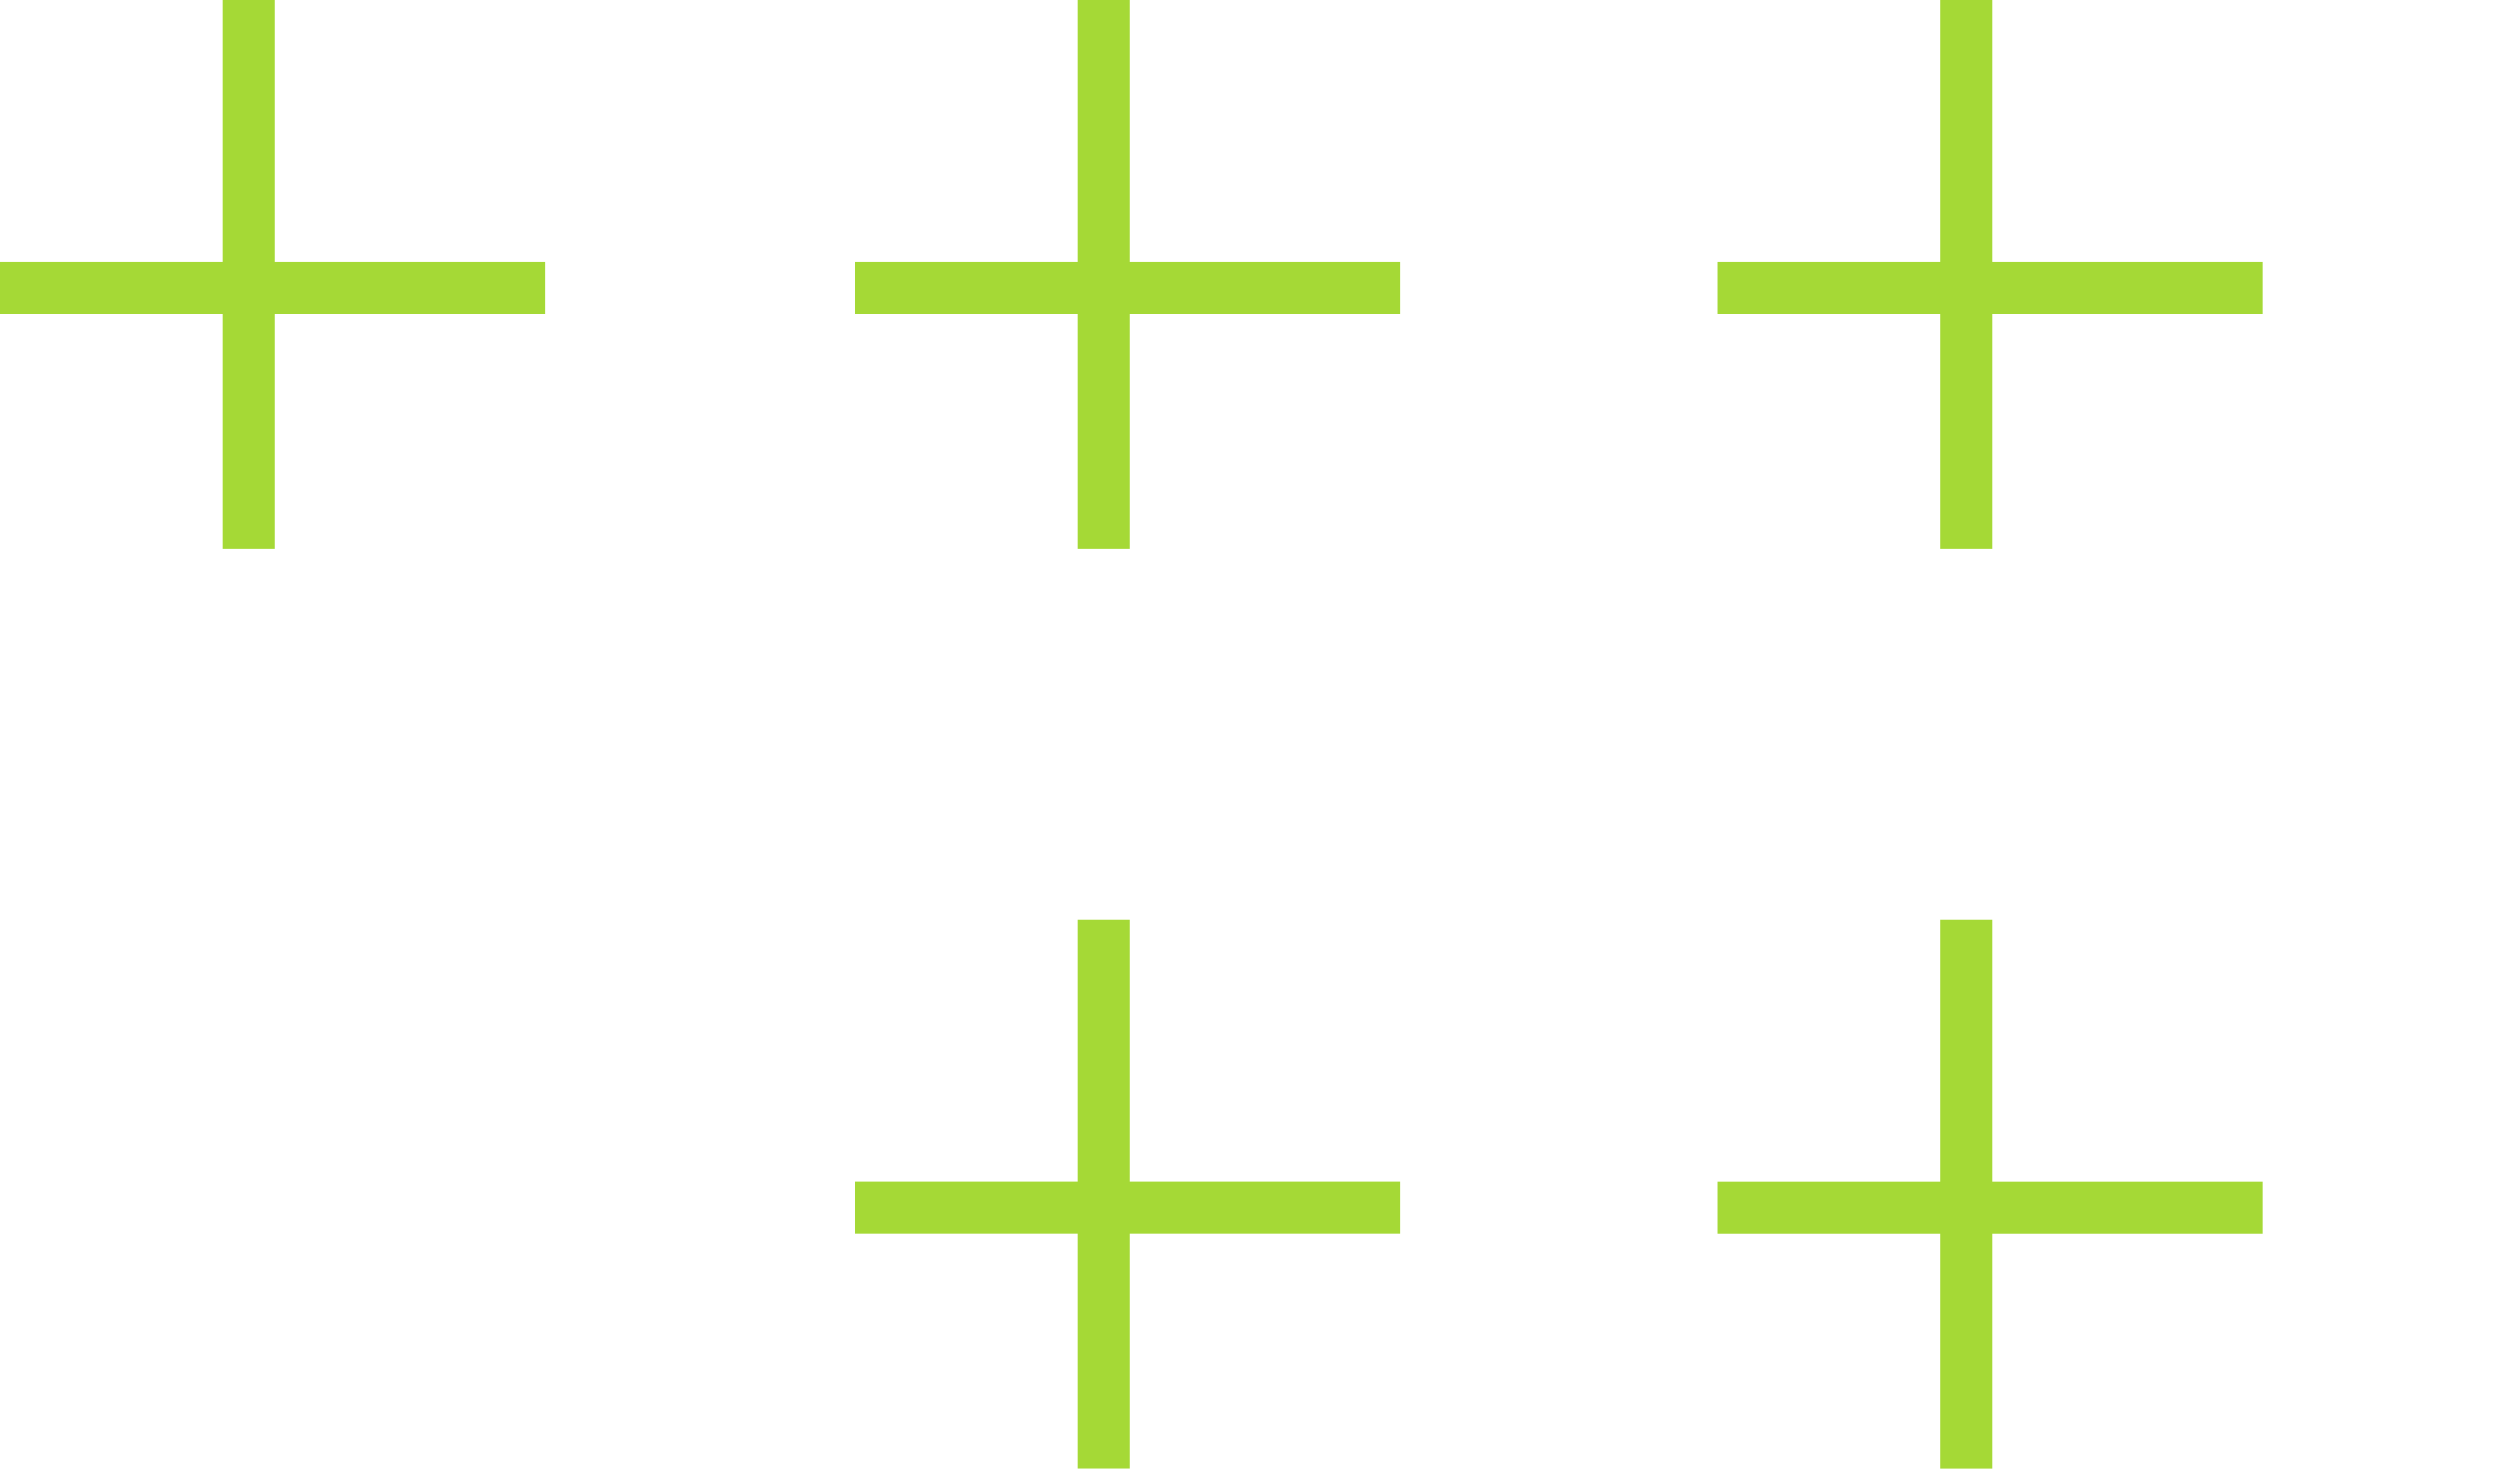 <svg width="96" height="57" viewBox="0 0 96 57" fill="none" xmlns="http://www.w3.org/2000/svg">
<line y1="-1" x2="21.075" y2="-1" transform="matrix(4.34171e-08 1 1 -4.40077e-08 76.504 35.319)" stroke="#A5D936" stroke-width="2"/>
<line y1="-1" x2="20.933" y2="-1" transform="matrix(1 -8.83117e-08 -8.65399e-08 -1 65.953 45.376)" stroke="#A5D936" stroke-width="2"/>
<line y1="-1" x2="21.075" y2="-1" transform="matrix(4.34171e-08 1 1 -4.40077e-08 43.383 35.317)" stroke="#A5D936" stroke-width="2"/>
<line y1="-1" x2="20.933" y2="-1" transform="matrix(1 -8.83117e-08 -8.65399e-08 -1 32.832 45.374)" stroke="#A5D936" stroke-width="2"/>
<line y1="-1" x2="21.075" y2="-1" transform="matrix(4.34171e-08 1 1 -4.40077e-08 76.504 0.001)" stroke="#A5D936" stroke-width="2"/>
<line y1="-1" x2="20.933" y2="-1" transform="matrix(1 -8.83117e-08 -8.65399e-08 -1 65.953 10.058)" stroke="#A5D936" stroke-width="2"/>
<line y1="-1" x2="21.075" y2="-1" transform="matrix(4.34171e-08 1 1 -4.40077e-08 43.383 0.001)" stroke="#A5D936" stroke-width="2"/>
<line y1="-1" x2="20.933" y2="-1" transform="matrix(1 -8.83117e-08 -8.65399e-08 -1 32.832 10.058)" stroke="#A5D936" stroke-width="2"/>
<line y1="-1" x2="21.075" y2="-1" transform="matrix(4.34171e-08 1 1 -4.40077e-08 10.551 0.001)" stroke="#A5D936" stroke-width="2"/>
<line y1="-1" x2="20.933" y2="-1" transform="matrix(1 -8.83117e-08 -8.65399e-08 -1 0 10.058)" stroke="#A5D936" stroke-width="2"/>
</svg>
